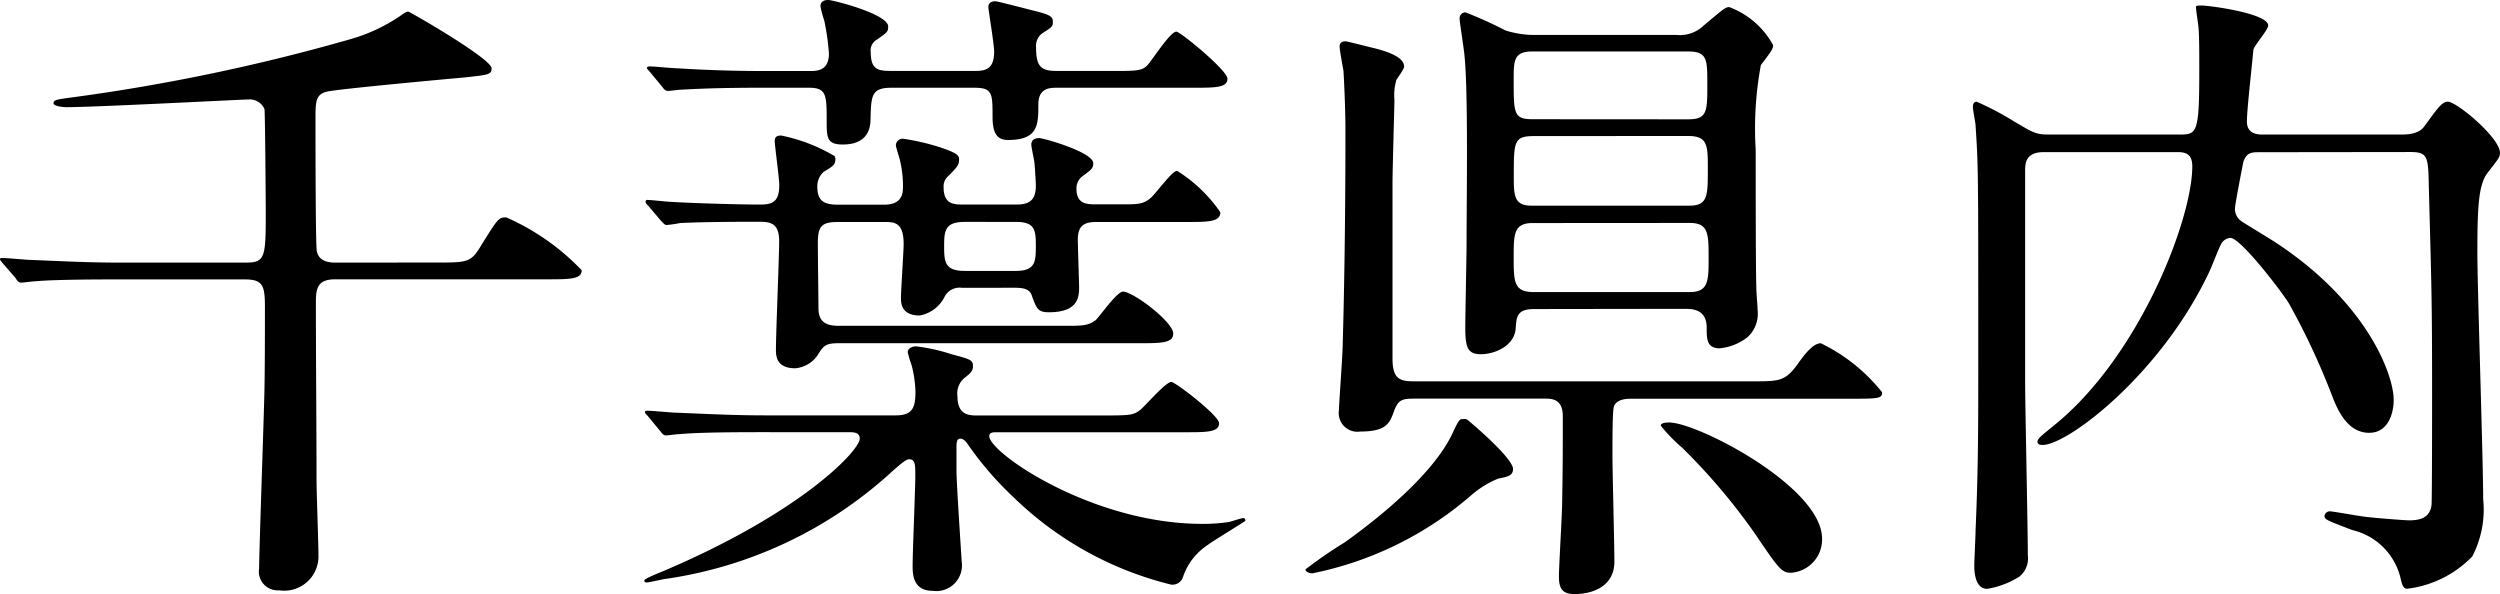 <svg xmlns="http://www.w3.org/2000/svg" width="93.026" height="22.105" viewBox="0 0 93.026 22.105"><title>アセット 8</title><path d="M16.226,9.769c1.2,0,1.3,0,1.7-.672.6-.96.624-1.008.912-1.008a8.723,8.723,0,0,1,2.808,1.968c0,.336-.456.336-1.272.336h-7.9c-.7,0-.72.384-.72.912,0,1.824.024,4.7.024,6.528,0,.456.072,2.425.072,2.833a1.275,1.275,0,0,1-1.464,1.3.7.7,0,0,1-.744-.816c0-.576.168-5.376.192-6.385.024-.768.024-2.544.024-3.36s-.1-1.008-.768-1.008H4.321c-2.112,0-2.785.048-3.024.072-.1,0-.432.048-.5.048-.1,0-.144-.048-.216-.168L.12,9.816C.024,9.7,0,9.673,0,9.648,0,9.6.048,9.6.1,9.6c.168,0,.912.072,1.056.072,1.177.048,2.161.1,3.289.1h4.7c.72,0,.744-.192.744-1.848,0-.433-.024-3.7-.048-3.865A.6.6,0,0,0,9.265,3.7c-.216,0-5.713.288-6.793.288-.072,0-.48-.024-.48-.145s.144-.143.48-.191A72.694,72.694,0,0,0,13.105,1.439,6.386,6.386,0,0,0,14.881.6c.192-.144.264-.168.312-.168s3.1,1.752,3.1,2.112c0,.24-.144.24-.984.336-.816.072-4.729.433-5.136.528-.433.1-.433.384-.433,1.032,0,.576,0,4.608.048,4.9.072.359.384.432.7.432Z"/><path d="M28.321,16.081c-1.608,0-2.473.024-3.024.072-.1,0-.432.048-.5.048-.1,0-.145-.048-.216-.143L24.12,15.5c-.1-.12-.12-.12-.12-.168s.048-.048.1-.048c.168,0,.912.072,1.056.072,1.177.048,2.161.1,3.289.1h4.9c.624,0,.72-.312.72-.888a4.4,4.4,0,0,0-.145-.984,3.741,3.741,0,0,1-.143-.48c0-.144.168-.216.312-.216a6.631,6.631,0,0,1,1.3.288c.72.192.816.216.816.456,0,.168-.1.265-.288.408a.756.756,0,0,0-.288.72c0,.7.456.7.744.7H40.85c1.176,0,1.3,0,1.56-.192.192-.143.96-1.056,1.176-1.056.144,0,1.776,1.248,1.776,1.536,0,.336-.456.336-1.272.336H37.1c-.143,0-.288,0-.288.145,0,.624,3.841,3.264,7.921,3.264a6.165,6.165,0,0,0,1.008-.072c.1-.024.456-.144.528-.144.048,0,.072.048.072.1,0,.024-1.2.744-1.416.912a2.3,2.3,0,0,0-.912,1.2.41.41,0,0,1-.433.265,12.749,12.749,0,0,1-5.88-3.265A12.224,12.224,0,0,1,36,16.514c-.048-.072-.145-.192-.265-.192-.144,0-.144.168-.144.36V17.5c0,.528.192,3.288.192,3.385a.956.956,0,0,1-1.08,1.1c-.744,0-.744-.647-.744-.935,0-.528.1-2.857.1-3.337,0-.432,0-.624-.24-.624-.12,0-.432.288-.6.433a15.792,15.792,0,0,1-8.544,4.032c-.1.024-.552.12-.6.12-.072,0-.1-.024-.1-.072,0-.072.552-.288.672-.336,5.209-2.208,7.345-4.513,7.345-4.944,0-.24-.24-.24-.408-.24Zm-4.2-8.425c-.1-.1-.1-.12-.1-.144A.064.064,0,0,1,24.1,7.44c.144,0,.744.072.888.072.744.048,2.521.1,3.265.1.432,0,.744-.048.744-.72,0-.265-.168-1.465-.168-1.633,0-.119.024-.216.24-.216a6.34,6.34,0,0,1,1.992.769c0,.023.024.048.024.1,0,.216-.072.264-.432.48a.711.711,0,0,0-.24.552c0,.528.24.672.768.672H32.9c.7,0,.7-.456.7-.7a4.075,4.075,0,0,0-.12-.983c-.024-.1-.144-.456-.144-.528a.252.252,0,0,1,.288-.24,8.457,8.457,0,0,1,1.416.336c.408.144.648.24.648.408,0,.216-.024.264-.408.648a.494.494,0,0,0-.168.407c0,.648.384.648.769.648H37.8c.432,0,.744-.1.744-.7,0-.1-.024-.527-.048-.815,0-.1-.12-.6-.12-.721,0-.191.168-.239.288-.239.168,0,2.016.527,2.016.935,0,.192-.072.24-.36.456a.566.566,0,0,0-.265.5c0,.576.408.576.744.576h.912c.6,0,.816,0,1.08-.216.192-.144.816-1.032,1.008-1.032A5.43,5.43,0,0,1,45.41,7.9c0,.36-.456.36-1.272.36H40.826c-.408,0-.72.071-.72.647,0,.265.048,1.633.048,1.752,0,.36,0,.961-1.128.961-.384,0-.456-.12-.624-.6-.072-.24-.264-.312-.624-.312H35.785a.625.625,0,0,0-.648.359,1.3,1.3,0,0,1-.912.673c-.7,0-.7-.48-.7-.648,0-.312.1-1.729.1-2.017,0-.815-.36-.815-.72-.815H31.2c-.624,0-.768.144-.768.792,0,.312.024,2.3.024,2.472.024.48.312.6.768.6H39.6c.672,0,.888,0,1.176-.216.168-.168.792-1.057,1.008-1.057.384,0,1.872,1.128,1.872,1.561,0,.359-.456.359-1.272.359H31.225c-.48,0-.576.072-.792.433a1.129,1.129,0,0,1-.84.5c-.72,0-.72-.48-.72-.7,0-.624.12-3.456.12-4.032,0-.72-.384-.72-.792-.72-.264,0-2.041,0-2.9.048a3.742,3.742,0,0,1-.5.072c-.072,0-.12-.072-.216-.168ZM41.642,2.64c.648,0,.864-.023,1.032-.191.192-.192.864-1.272,1.1-1.272.144,0,1.9,1.44,1.9,1.752,0,.336-.456.336-1.273.336H39.337c-.264,0-.7,0-.7.624,0,.744,0,1.32-1.128,1.32-.384,0-.576-.216-.576-.864,0-.863,0-1.08-.672-1.08h-3.1c-.744,0-.744.313-.768,1.152,0,.313-.072.96-1.032.96-.576,0-.6-.239-.6-.84,0-1.008,0-1.273-.672-1.273h-1.7c-1.8,0-2.568.049-3.024.072-.1,0-.432.048-.5.048-.1,0-.144-.048-.216-.144l-.456-.552c-.1-.12-.12-.12-.12-.168,0-.024.048-.049.1-.049.168,0,.888.072,1.056.072,1.176.072,2.16.1,3.288.1h1.608c.264,0,.72,0,.72-.647A8.828,8.828,0,0,0,30.672.768,4.408,4.408,0,0,1,30.529.24c0-.192.144-.24.288-.24.192,0,2.232.528,2.232.983,0,.192-.024.217-.432.5a.452.452,0,0,0-.216.456c0,.672.288.7.792.7h3.1c.384,0,.7-.071.7-.72,0-.264-.216-1.561-.216-1.656,0-.191.168-.216.264-.216.072,0,1.176.288,1.368.336.7.168.768.24.768.432,0,.168-.024.192-.408.433a.59.59,0,0,0-.216.528c0,.7.192.863.744.863ZM37.8,10.081c.72,0,.744-.336.744-.912,0-.6-.024-.912-.744-.912H35.9c-.744,0-.768.336-.768.912s.024.912.768.912Z"/><path d="M56.3,17.449c0,.24-.168.288-.552.36a3.638,3.638,0,0,0-1.008.624,12.9,12.9,0,0,1-5.9,2.9c-.145,0-.264-.072-.264-.145a16.572,16.572,0,0,1,1.464-1.008c1.344-.96,3.312-2.568,4.008-4.057.24-.527.288-.527.36-.527s.12-.024.192.024S56.3,17.041,56.3,17.449Zm-3.576-2.616c-.5,0-.672,0-.84.432-.168.481-.288.793-1.272.793a.693.693,0,0,1-.792-.769c0-.192.144-2.112.144-2.52.1-3.552.1-6.912.1-7.969,0-.071,0-.863-.072-2.16-.024-.143-.144-.768-.144-.912s.1-.191.216-.191c.072,0,.792.191,1.008.24.6.144,1.176.359,1.176.7,0,.1-.24.408-.288.5a2.01,2.01,0,0,0-.072.744c0,.144-.072,2.616-.072,3.1v6.528c0,.744.264.84.792.84H65.234c.984,0,1.2,0,1.68-.672.24-.336.552-.744.84-.744a6.566,6.566,0,0,1,2.28,1.824c0,.24-.12.24-1.32.24h-8.04c-.168,0-.552.024-.624.313C60,15.313,60,16.417,60,16.945c0,.576.072,3.336.072,3.96,0,.841-.7,1.2-1.488,1.2-.432,0-.576-.191-.576-.647,0-.385.12-2.328.12-2.761.024-1.392.024-1.727.024-3.216,0-.648-.432-.648-.648-.648ZM57.1,11.5c-.624,0-.672.24-.7.72-.048.648-.768.96-1.3.96-.48,0-.576-.24-.576-.984,0-.455.048-2.664.048-3.168,0-1.656.072-5.952-.1-7.152C54.433,1.56,54.313.815,54.313.7a.218.218,0,0,1,.216-.24,14.725,14.725,0,0,1,1.488.672,3.579,3.579,0,0,0,1.176.168h5.185A1.283,1.283,0,0,0,63.41.936c.72-.6.792-.672.936-.672A3.081,3.081,0,0,1,65.978,1.68c0,.168-.12.288-.456.744a12.926,12.926,0,0,0-.192,3.145c0,1.176,0,4.441.024,5.112,0,.24.048.72.048.864a1.179,1.179,0,0,1-.384,1.008,2,2,0,0,1-1.032.408c-.48,0-.48-.36-.48-.769,0-.7-.552-.7-.84-.7ZM62.809,4.44c.721,0,.721-.288.721-1.3,0-.936,0-1.225-.721-1.225H57.025c-.7,0-.7.336-.7,1.056,0,1.249,0,1.465.7,1.465Zm-5.736.624c-.744,0-.744.216-.744,1.488,0,.7,0,1.1.648,1.1h5.9c.672,0,.672-.384.672-1.344,0-.912,0-1.248-.744-1.248ZM57.025,8.3c-.7,0-.7.432-.7,1.248,0,.936,0,1.32.744,1.32h5.809c.7,0,.7-.433.7-1.272,0-.888,0-1.3-.7-1.3ZM67.8,20.042a1.241,1.241,0,0,1-1.152,1.271c-.36,0-.456-.144-1.368-1.488a22.842,22.842,0,0,0-2.689-3.168,6.119,6.119,0,0,1-.792-.816c0-.12.24-.12.312-.12C63.17,15.721,67.8,18.121,67.8,20.042Z"/><path d="M84.1,5.664c-.312,0-.5,0-.624.36-.024.12-.312,1.584-.312,1.729a.555.555,0,0,0,.24.479c.1.072,1.057.648,1.273.792,3.408,2.232,4.393,4.921,4.393,5.856,0,.48-.192,1.225-.912,1.225-.816,0-1.177-.864-1.368-1.345A26.282,26.282,0,0,0,85.177,11.3c-.24-.408-1.8-2.448-2.184-2.448a.428.428,0,0,0-.36.264c-.072.12-.336.816-.408.961-1.776,3.816-5.28,6.48-6.217,6.48-.048,0-.192,0-.192-.12s.168-.24.576-.576c3.192-2.544,5.184-7.681,5.184-9.673,0-.528-.336-.528-.6-.528H76.056c-.7,0-.7.433-.7.721v7.8c0,.912.1,5.473.1,6.482a.873.873,0,0,1-.312.792,3.212,3.212,0,0,1-1.2.456c-.48,0-.48-.721-.48-.864,0-.192.048-1.1.048-1.32.1-2.28.1-3.864.1-6.433,0-7.057,0-7.08-.1-8.616,0-.1-.1-.576-.1-.7s.048-.192.144-.192a11.063,11.063,0,0,1,1.368.72c.768.456.84.5,1.344.5h4.8c.672,0,.768,0,.768-2.328,0-.721,0-1.272-.024-1.585,0-.12-.1-.7-.1-.84,0-.048.1-.048.216-.048.264,0,2.472.288,2.472.744,0,.168-.528.744-.552.912-.048.576-.24,2.208-.24,2.664,0,.432.36.481.552.481H89.4c.576,0,.744-.217.816-.312.456-.624.648-.912.864-.912.336,0,1.944,1.345,1.944,1.9,0,.168-.048.216-.456.744-.336.432-.384,1.224-.384,2.976,0,1.32.216,7.705.216,9.169a3.771,3.771,0,0,1-.408,2.137,4.044,4.044,0,0,1-2.424,1.2c-.145,0-.192-.168-.24-.385a2.412,2.412,0,0,0-1.8-1.8c-.936-.36-1.032-.384-1.032-.528a.2.2,0,0,1,.216-.168c.072,0,1.032.168,1.224.192.312.048,1.56.143,1.7.143.384,0,.768-.071.84-.552.023-.072.023-3.648.023-4.152,0-3.576-.023-3.984-.12-7.656-.024-1.177-.024-1.345-.7-1.345Z"/></svg>